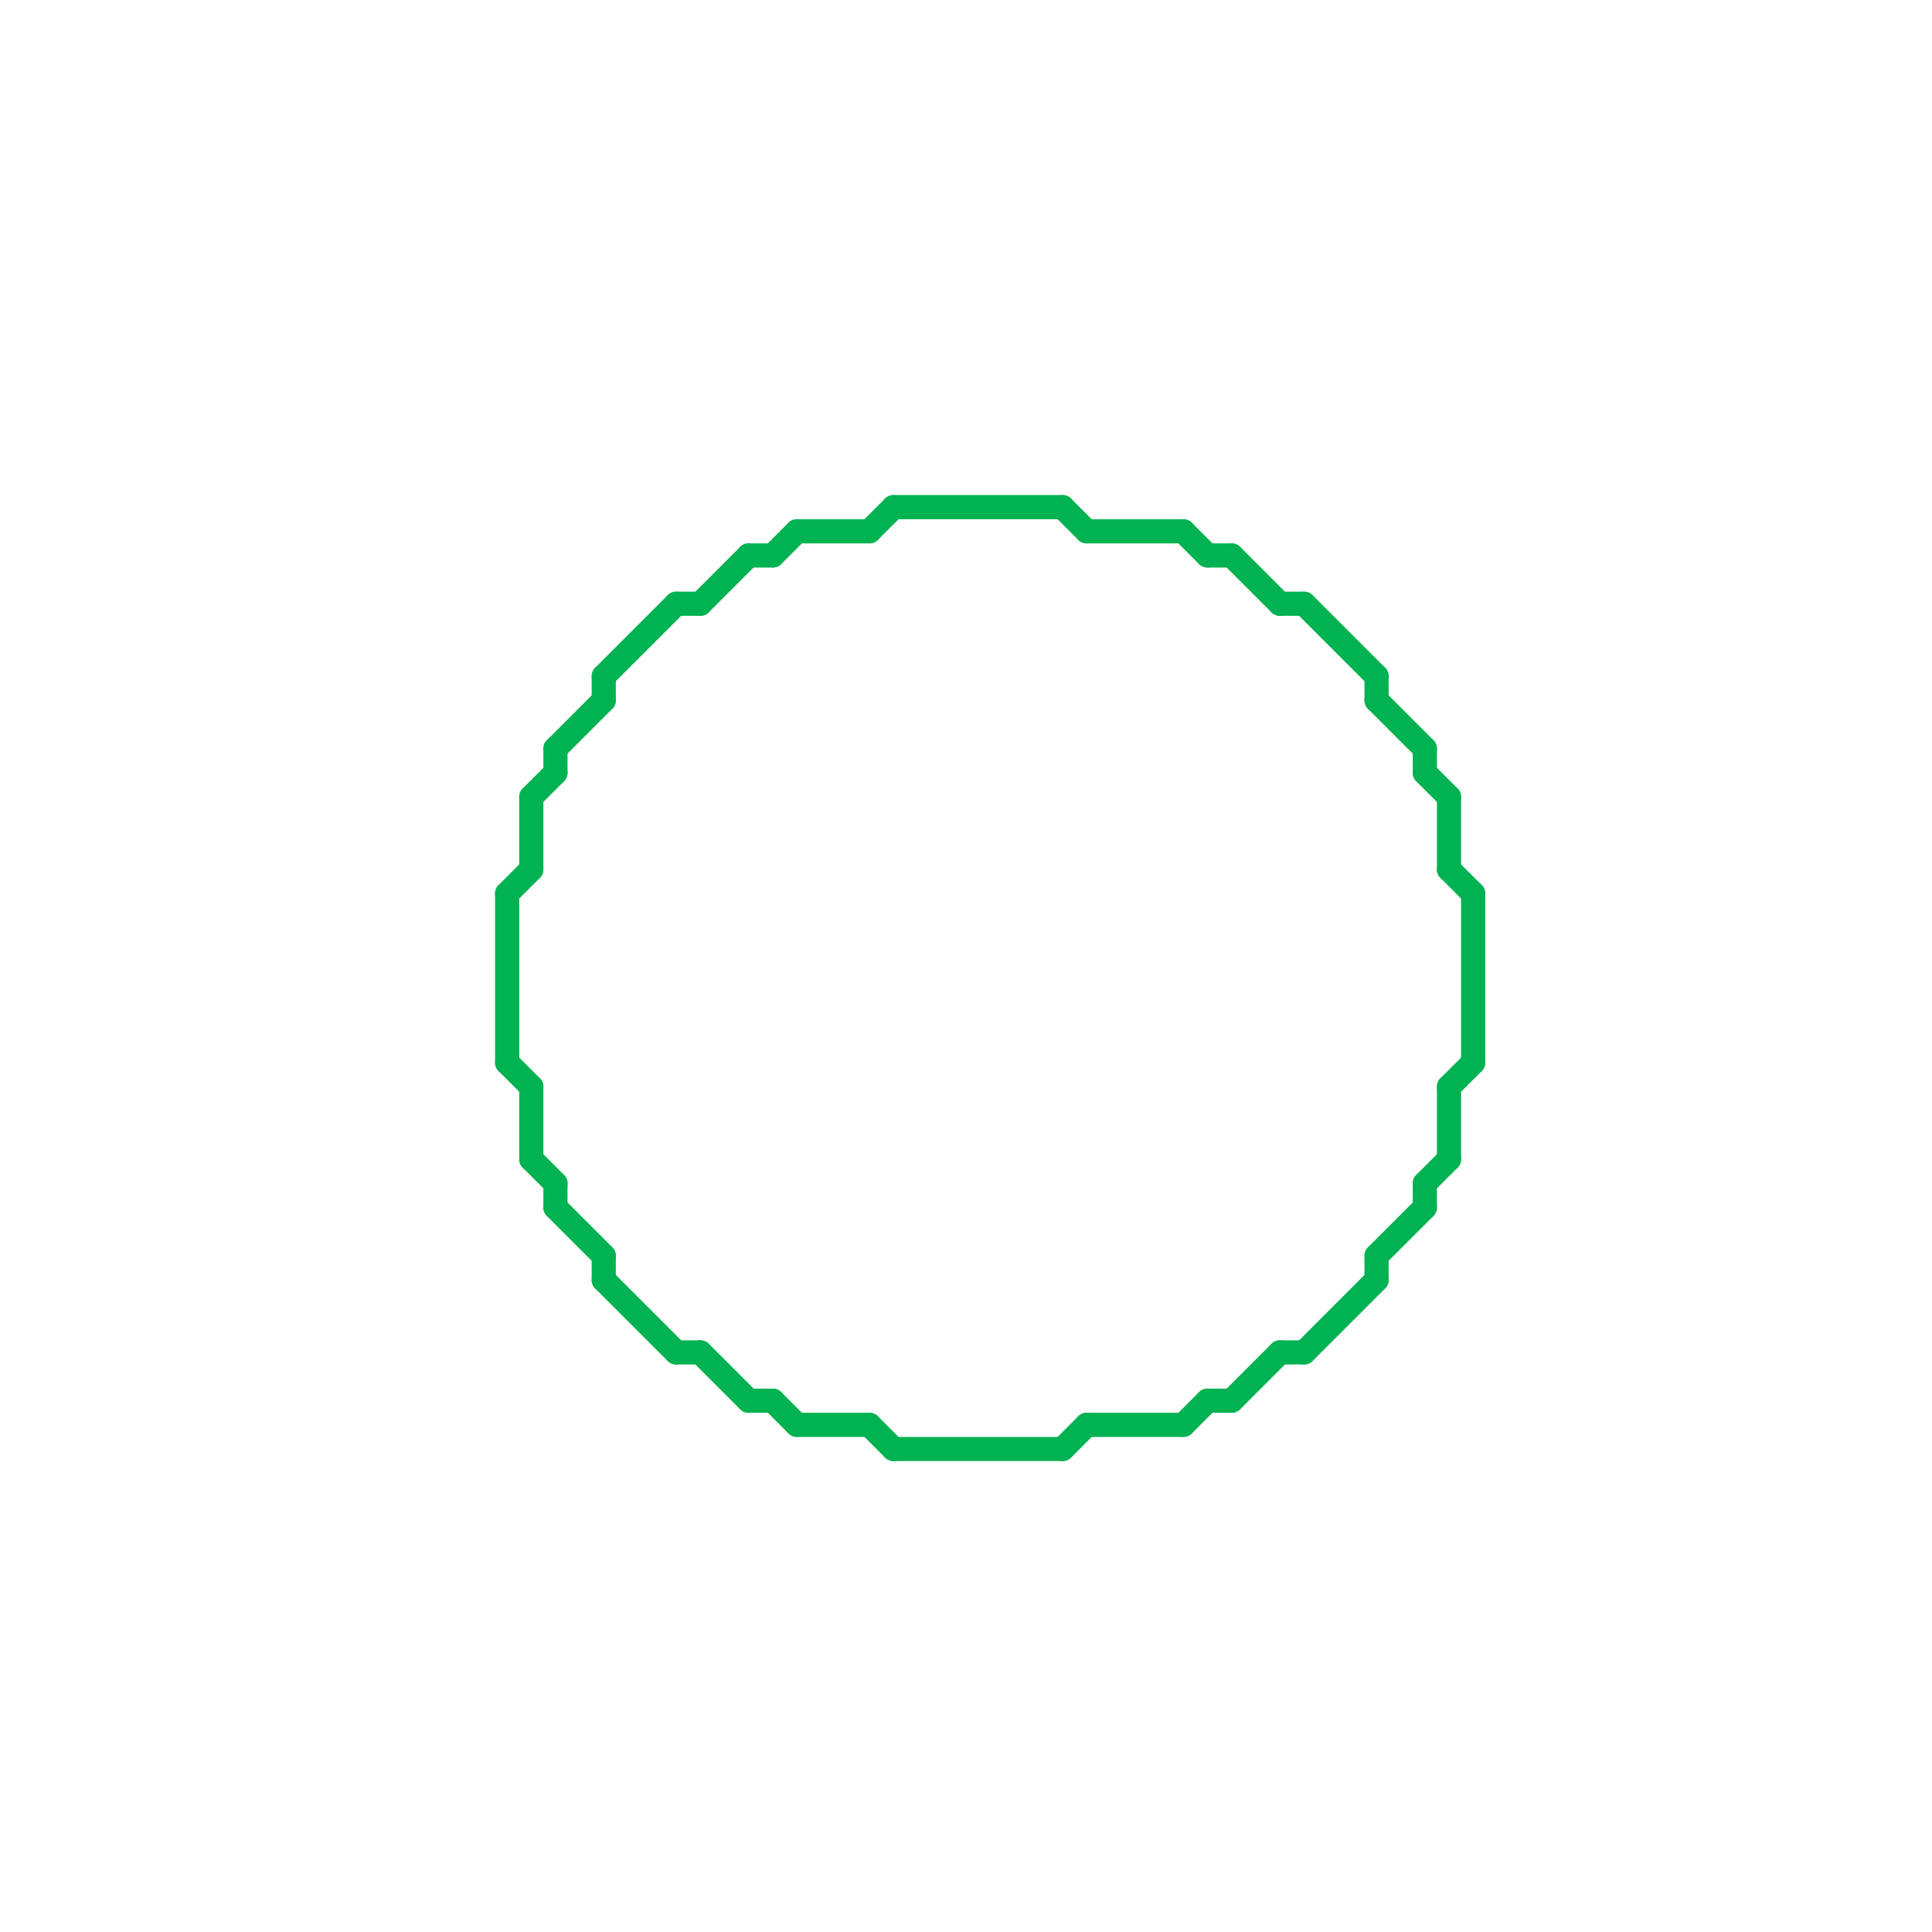 
<svg version="1.1" xmlns="http://www.w3.org/2000/svg" viewBox="0 0 80 80">
<style>line { stroke-width: 1; fill: none; stroke-linecap: round; stroke-linejoin: round; } .c0 { stroke: #00b251 } .w1 { stroke-width: 1; }</style><line class="c0 " x1="53" y1="25" x2="54" y2="25"/><line class="c0 " x1="59" y1="49" x2="60" y2="48"/><line class="c0 " x1="51" y1="23" x2="53" y2="25"/><line class="c0 " x1="51" y1="58" x2="53" y2="56"/><line class="c0 " x1="31" y1="58" x2="32" y2="58"/><line class="c0 " x1="54" y1="56" x2="57" y2="53"/><line class="c0 " x1="59" y1="32" x2="60" y2="33"/><line class="c0 " x1="32" y1="58" x2="33" y2="59"/><line class="c0 " x1="57" y1="52" x2="59" y2="50"/><line class="c0 " x1="59" y1="31" x2="59" y2="32"/><line class="c0 " x1="23" y1="49" x2="23" y2="50"/><line class="c0 " x1="33" y1="59" x2="36" y2="59"/><line class="c0 " x1="45" y1="22" x2="49" y2="22"/><line class="c0 " x1="25" y1="28" x2="28" y2="25"/><line class="c0 " x1="36" y1="59" x2="37" y2="60"/><line class="c0 " x1="45" y1="59" x2="49" y2="59"/><line class="c0 " x1="29" y1="56" x2="31" y2="58"/><line class="c0 " x1="21" y1="44" x2="22" y2="45"/><line class="c0 " x1="25" y1="28" x2="25" y2="29"/><line class="c0 " x1="60" y1="36" x2="61" y2="37"/><line class="c0 " x1="22" y1="33" x2="23" y2="32"/><line class="c0 " x1="60" y1="33" x2="60" y2="36"/><line class="c0 " x1="60" y1="45" x2="61" y2="44"/><line class="c0 " x1="50" y1="23" x2="51" y2="23"/><line class="c0 " x1="23" y1="31" x2="23" y2="32"/><line class="c0 " x1="54" y1="25" x2="57" y2="28"/><line class="c0 " x1="44" y1="21" x2="45" y2="22"/><line class="c0 " x1="28" y1="56" x2="29" y2="56"/><line class="c0 " x1="37" y1="60" x2="44" y2="60"/><line class="c0 " x1="31" y1="23" x2="32" y2="23"/><line class="c0 " x1="29" y1="25" x2="31" y2="23"/><line class="c0 " x1="53" y1="56" x2="54" y2="56"/><line class="c0 " x1="21" y1="37" x2="21" y2="44"/><line class="c0 " x1="22" y1="33" x2="22" y2="36"/><line class="c0 " x1="22" y1="45" x2="22" y2="48"/><line class="c0 " x1="25" y1="52" x2="25" y2="53"/><line class="c0 " x1="60" y1="45" x2="60" y2="48"/><line class="c0 " x1="23" y1="31" x2="25" y2="29"/><line class="c0 " x1="32" y1="23" x2="33" y2="22"/><line class="c0 " x1="23" y1="50" x2="25" y2="52"/><line class="c0 " x1="28" y1="25" x2="29" y2="25"/><line class="c0 " x1="50" y1="58" x2="51" y2="58"/><line class="c0 " x1="21" y1="37" x2="22" y2="36"/><line class="c0 " x1="22" y1="48" x2="23" y2="49"/><line class="c0 " x1="57" y1="28" x2="57" y2="29"/><line class="c0 " x1="37" y1="21" x2="44" y2="21"/><line class="c0 " x1="49" y1="59" x2="50" y2="58"/><line class="c0 " x1="36" y1="22" x2="37" y2="21"/><line class="c0 " x1="57" y1="29" x2="59" y2="31"/><line class="c0 " x1="59" y1="49" x2="59" y2="50"/><line class="c0 " x1="25" y1="53" x2="28" y2="56"/><line class="c0 " x1="44" y1="60" x2="45" y2="59"/><line class="c0 " x1="49" y1="22" x2="50" y2="23"/><line class="c0 " x1="33" y1="22" x2="36" y2="22"/><line class="c0 " x1="57" y1="52" x2="57" y2="53"/><line class="c0 " x1="61" y1="37" x2="61" y2="44"/>


</svg>


